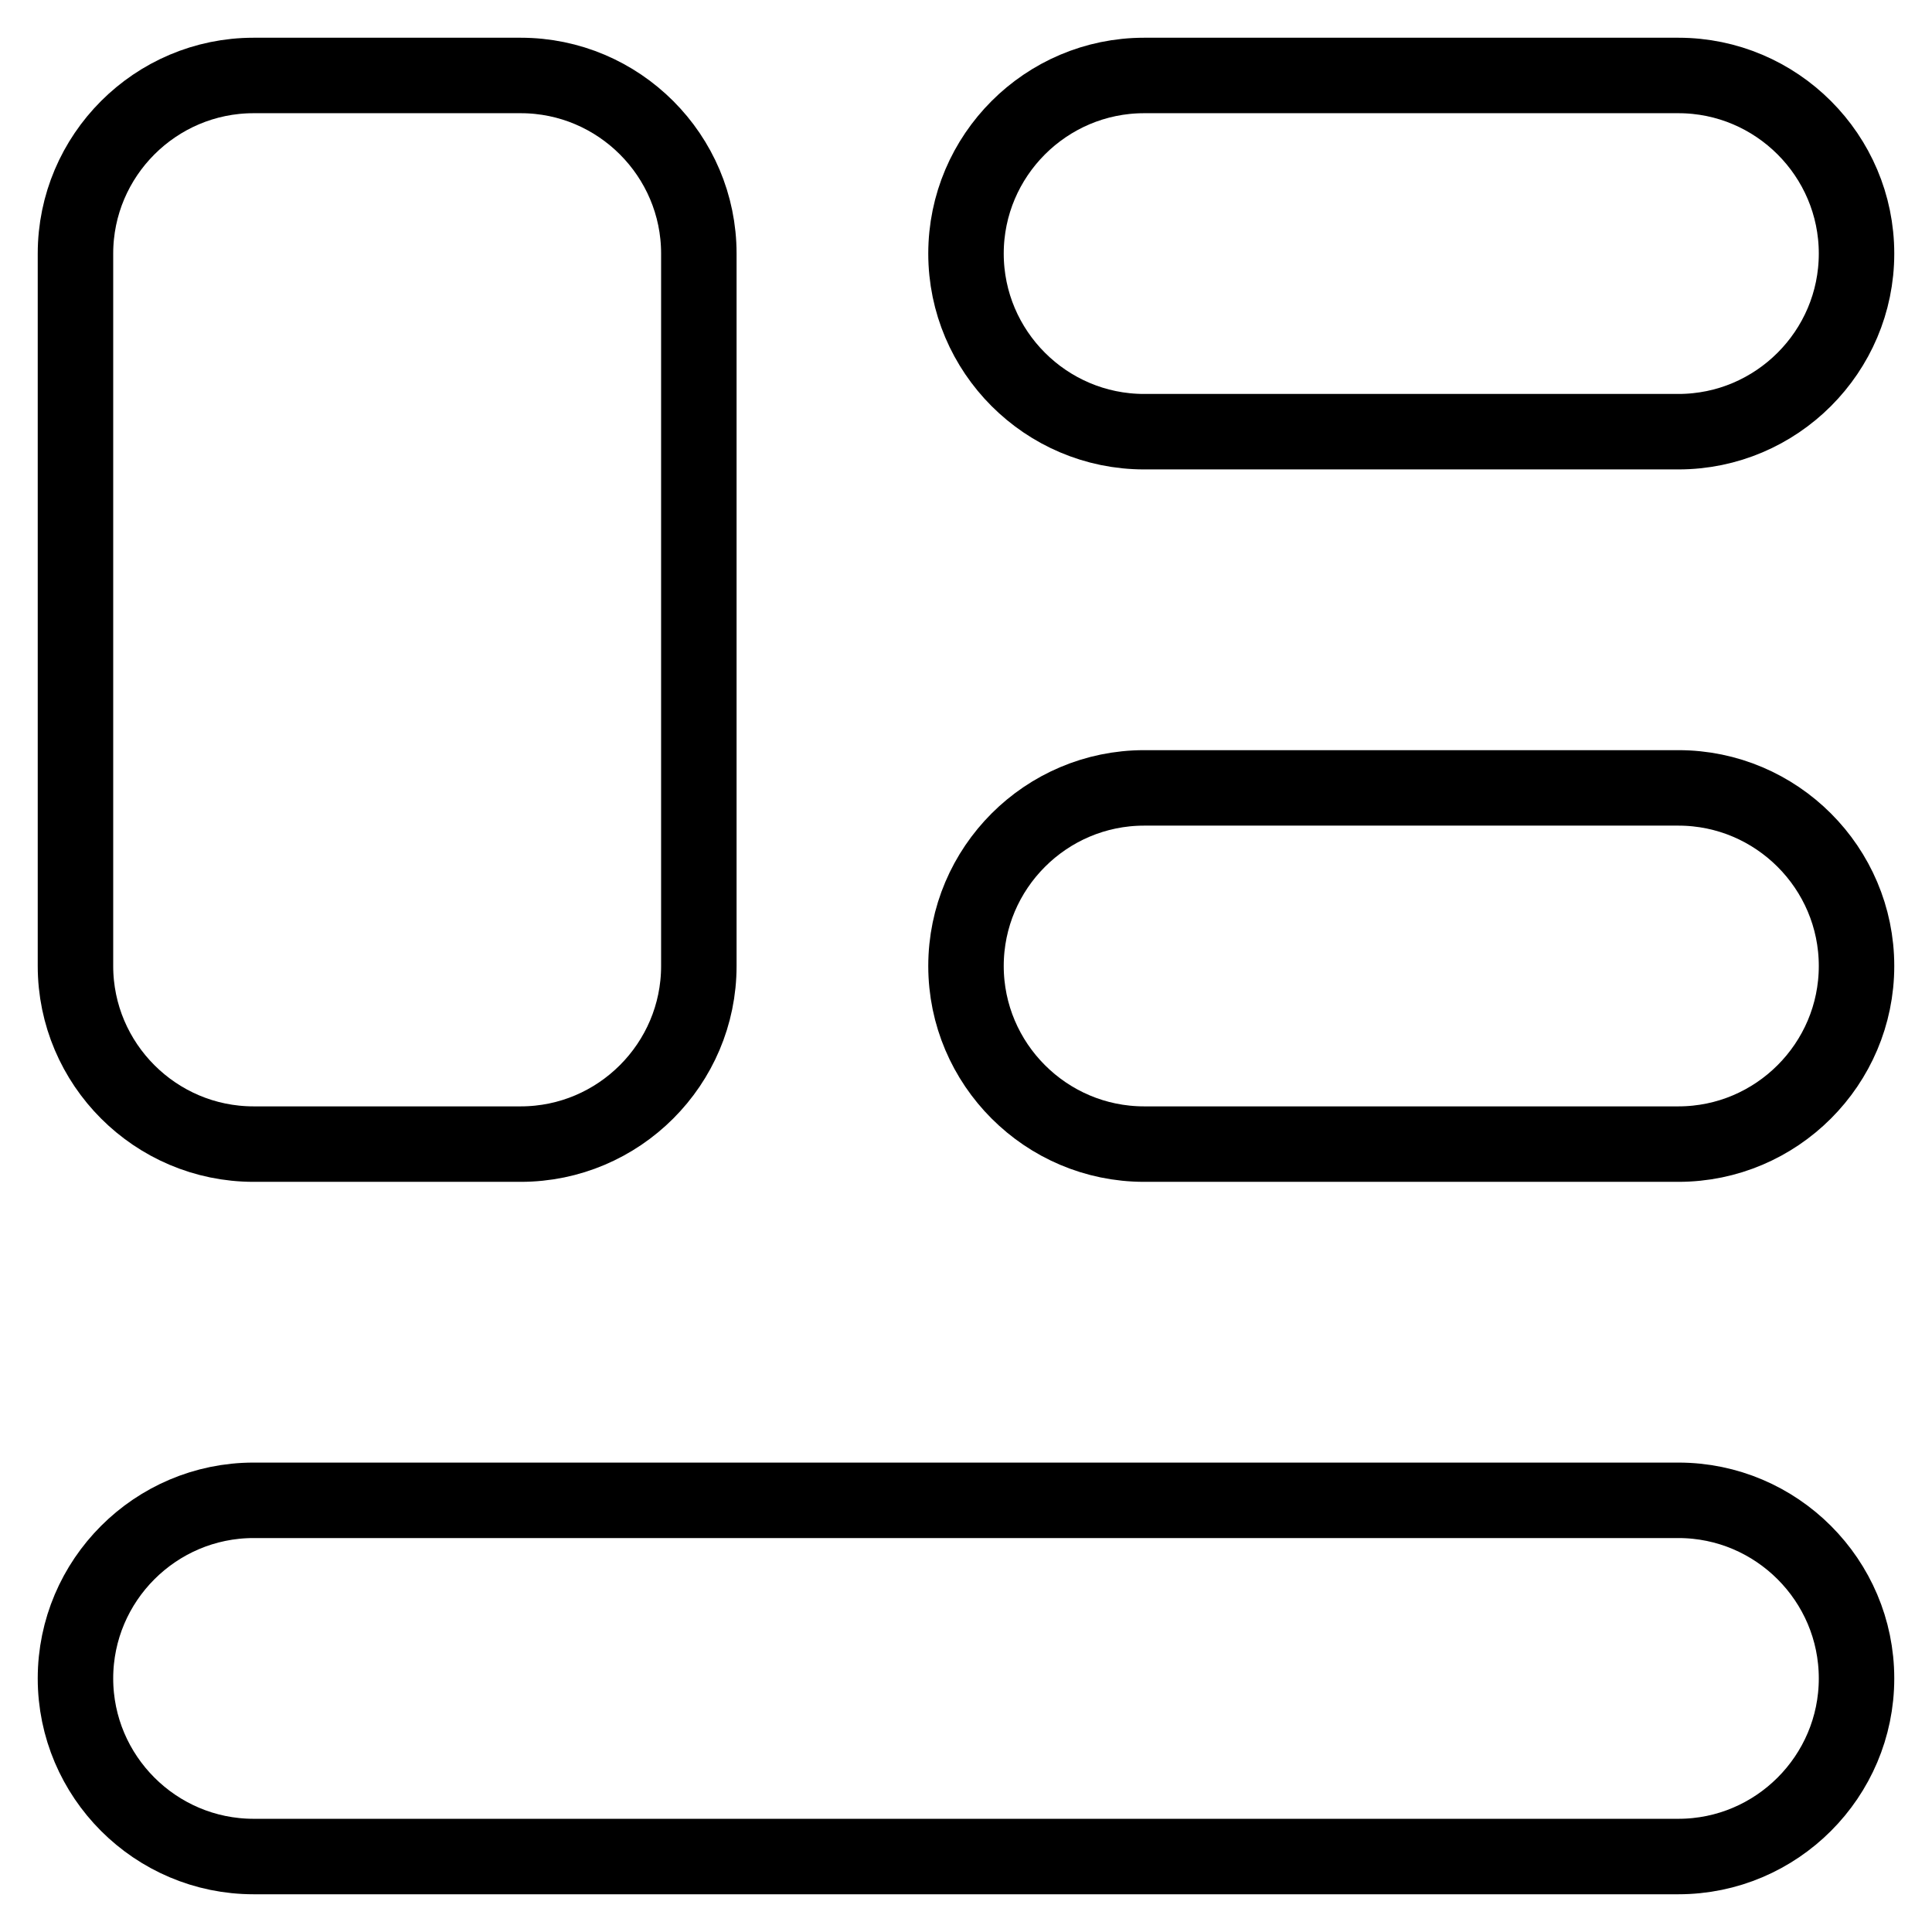 <?xml version="1.0" encoding="utf-8"?>
<!-- Svg Vector Icons : http://www.onlinewebfonts.com/icon -->
<!DOCTYPE svg PUBLIC "-//W3C//DTD SVG 1.1//EN" "http://www.w3.org/Graphics/SVG/1.1/DTD/svg11.dtd">
<svg version="1.1" xmlns="http://www.w3.org/2000/svg" xmlns:xlink="http://www.w3.org/1999/xlink" x="0px" y="0px" viewBox="0 0 256 256" enable-background="new 0 0 256 256" xml:space="preserve">
<g> <path stroke-width="10" fill-opacity="0" stroke="#000000"  d="M222.4,198.8H33.6c-13,0-23.6,10.6-23.6,23.6c0,13,10.6,23.6,23.6,23.6h188.8c13,0,23.6-10.6,23.6-23.6 C246,209.4,235.4,198.8,222.4,198.8 M222.4,104.4h-70.8c-13,0-23.6,10.6-23.6,23.6s10.6,23.6,23.6,23.6l0,0h70.8 c13,0,23.6-10.6,23.6-23.6C246,115,235.4,104.4,222.4,104.4 M151.6,57.2h70.8c13,0,23.6-10.6,23.6-23.6c0-13-10.6-23.6-23.6-23.6 h-70.8c-13,0-23.6,10.6-23.6,23.6C128,46.6,138.6,57.2,151.6,57.2 M33.6,151.6H69c13,0,23.6-10.6,23.6-23.6l0,0V33.6 C92.6,20.6,82,10,69,10H33.6C20.6,10,10,20.6,10,33.6V128C10,141,20.6,151.6,33.6,151.6L33.6,151.6"/></g>
</svg>